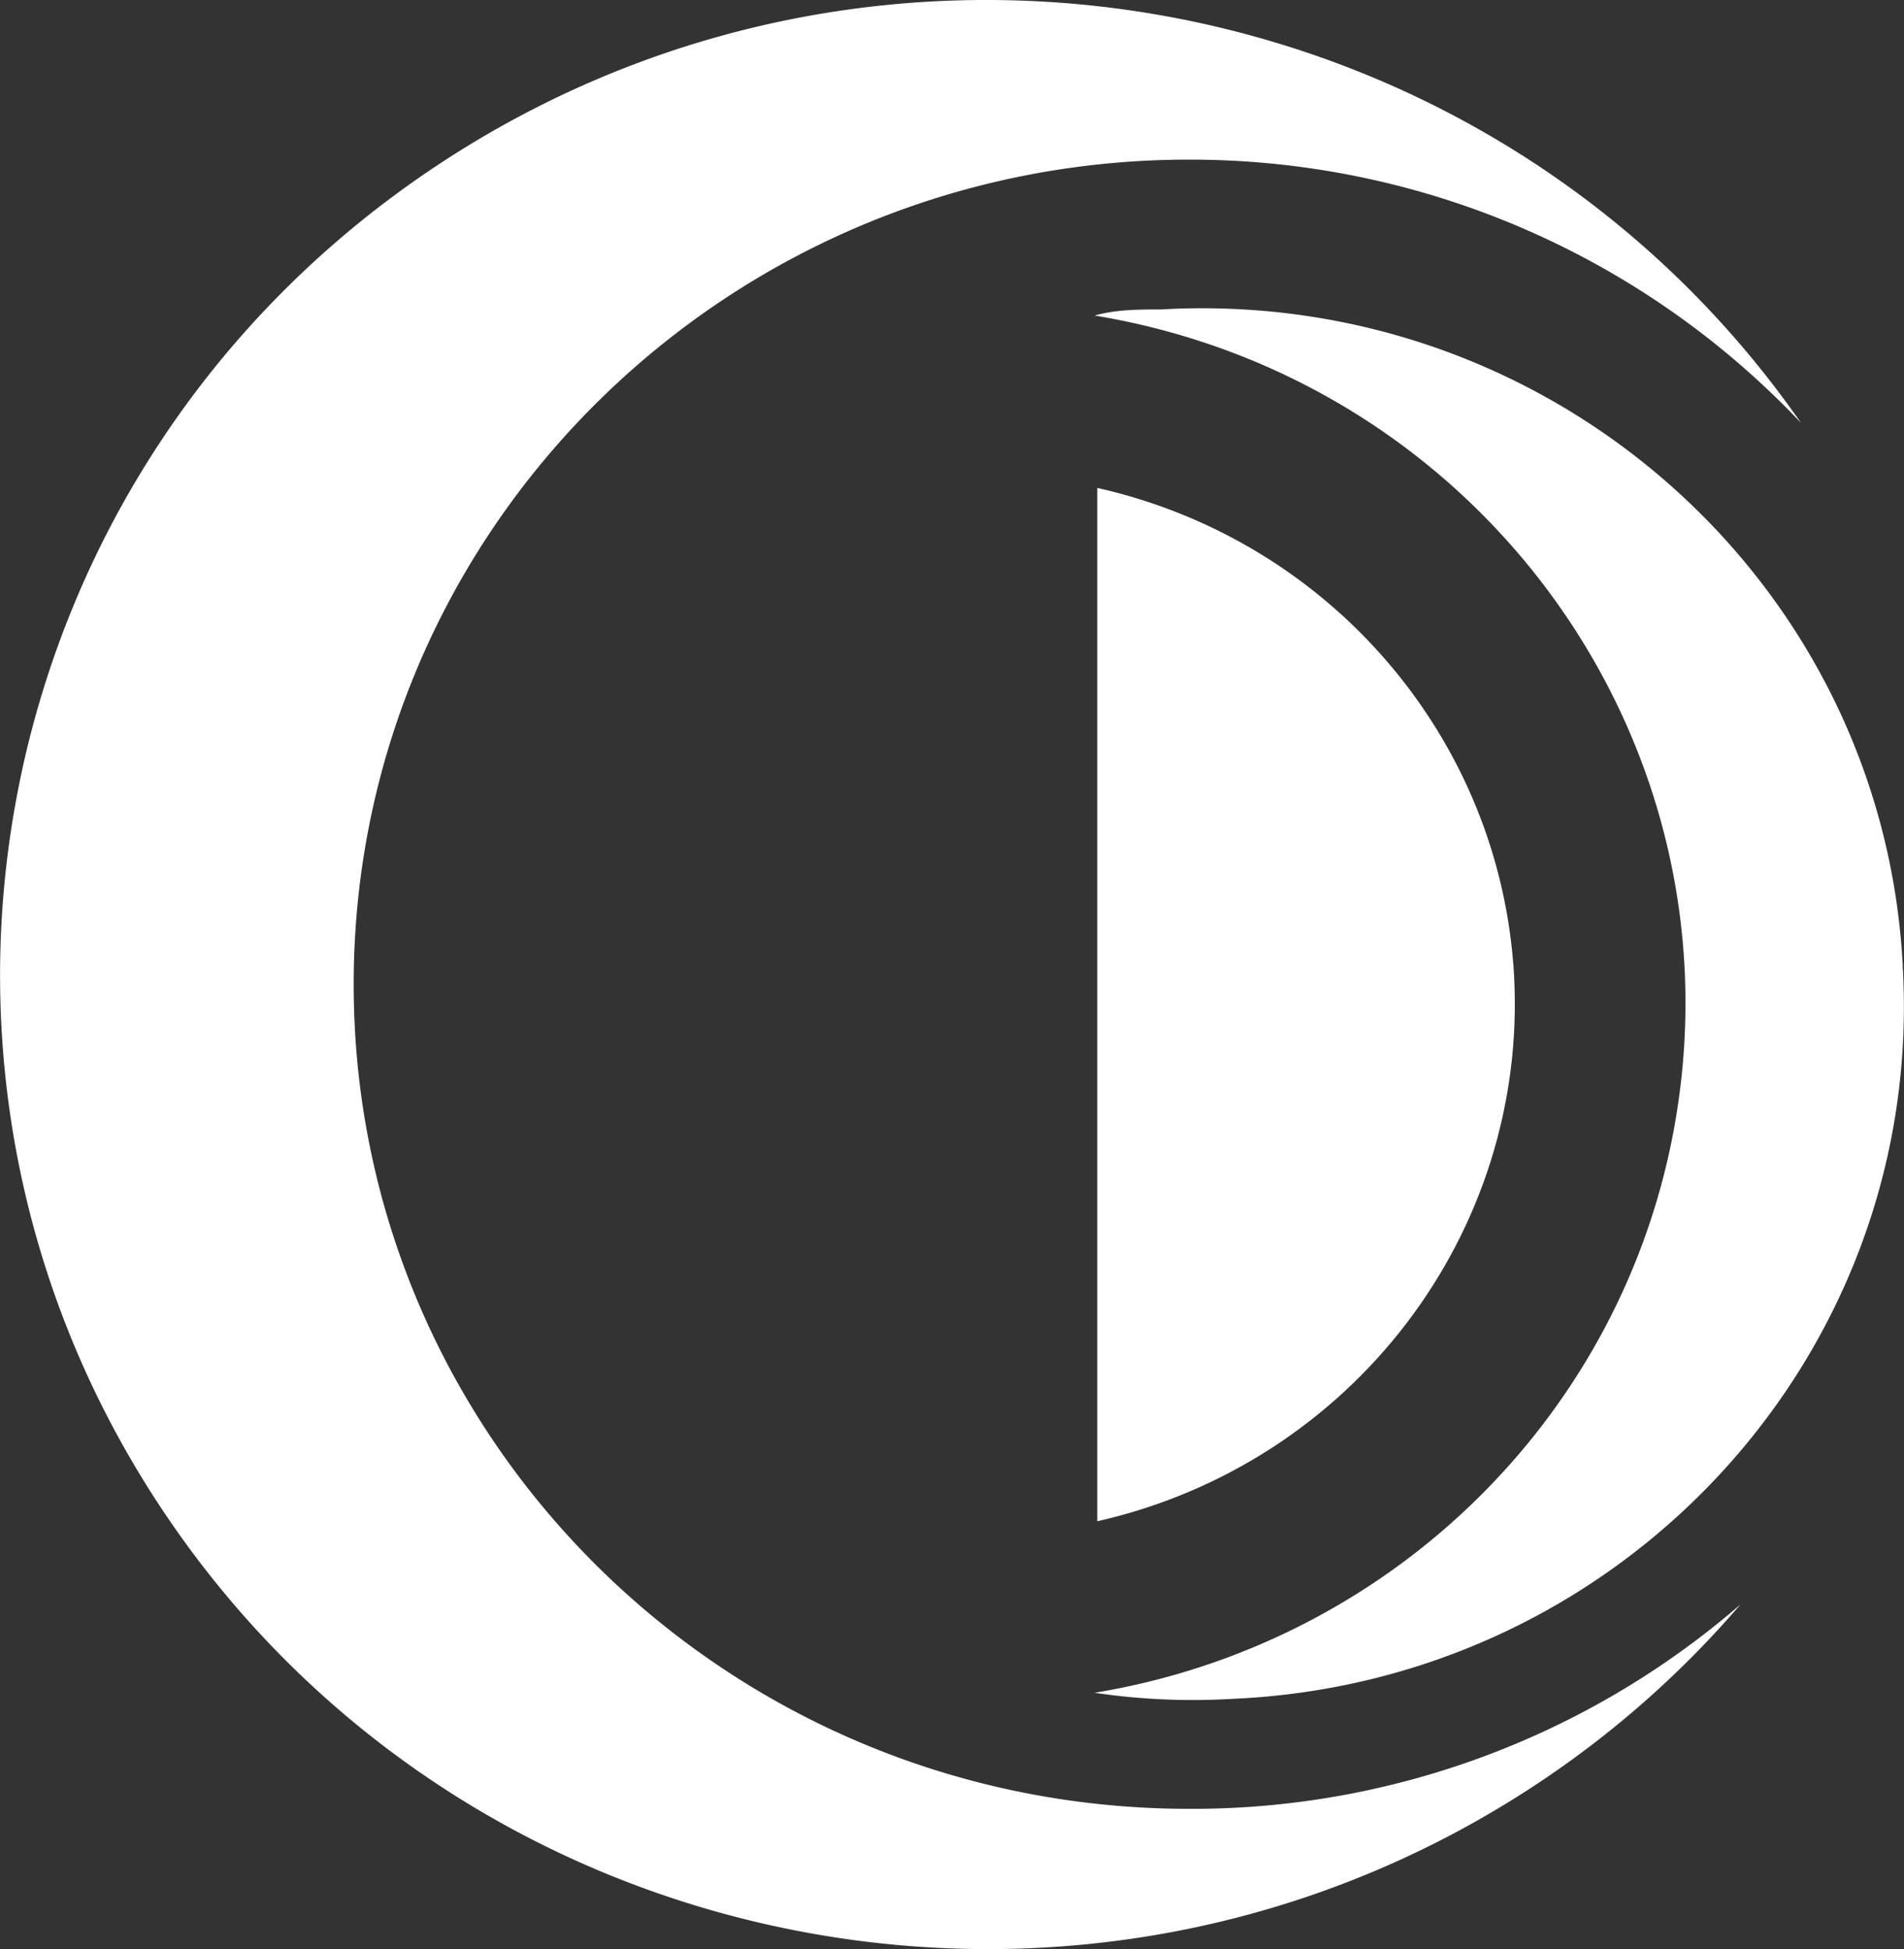 <?xml version="1.0" encoding="UTF-8"?> <svg xmlns="http://www.w3.org/2000/svg" viewBox="0 0 467 478.05"><rect x="0" y="0" width="467" height="478.05" fill="#333333" stroke="none"/><defs><style>.cls-1{fill:#fff;}</style></defs><title>logo-icon-backdrop</title><g id="Layer_2" data-name="Layer 2"><g id="Layer_2-2" data-name="Layer 2"><path class="cls-1" d="M371.36,239.27c-3.24-57.91-44.94-106.71-102.23-119.6V373.11c62.5-14.16,105.63-70.63,102.23-133.84"></path><path class="cls-1" d="M466.7,236.94C461.87,143.19,381,71.06,286,75.83l-1.38.07c-5.38,0-10.76,0-16.15,1.49C363,93,426.8,181.2,411,274.48c-12.2,72.13-69.46,128.66-142.54,140.7a164.67,164.67,0,0,0,34,1.48c95-4.18,168.57-83.58,164.34-177.35,0-.79-.08-1.58-.13-2.37"></path><path class="cls-1" d="M426.89,393.51a241.21,241.21,0,0,1-47.69,42.54c-110.23,74.71-261,47.08-336.65-61.73S-5.15,116.72,105.08,42,366-5.08,441.74,103.73A206.16,206.16,0,0,0,292.19,39.15c-113.15-.3-205.13,90-205.44,201.7s91.18,202.49,204.33,202.79a205.35,205.35,0,0,0,135.81-50.13"></path></g></g></svg> 